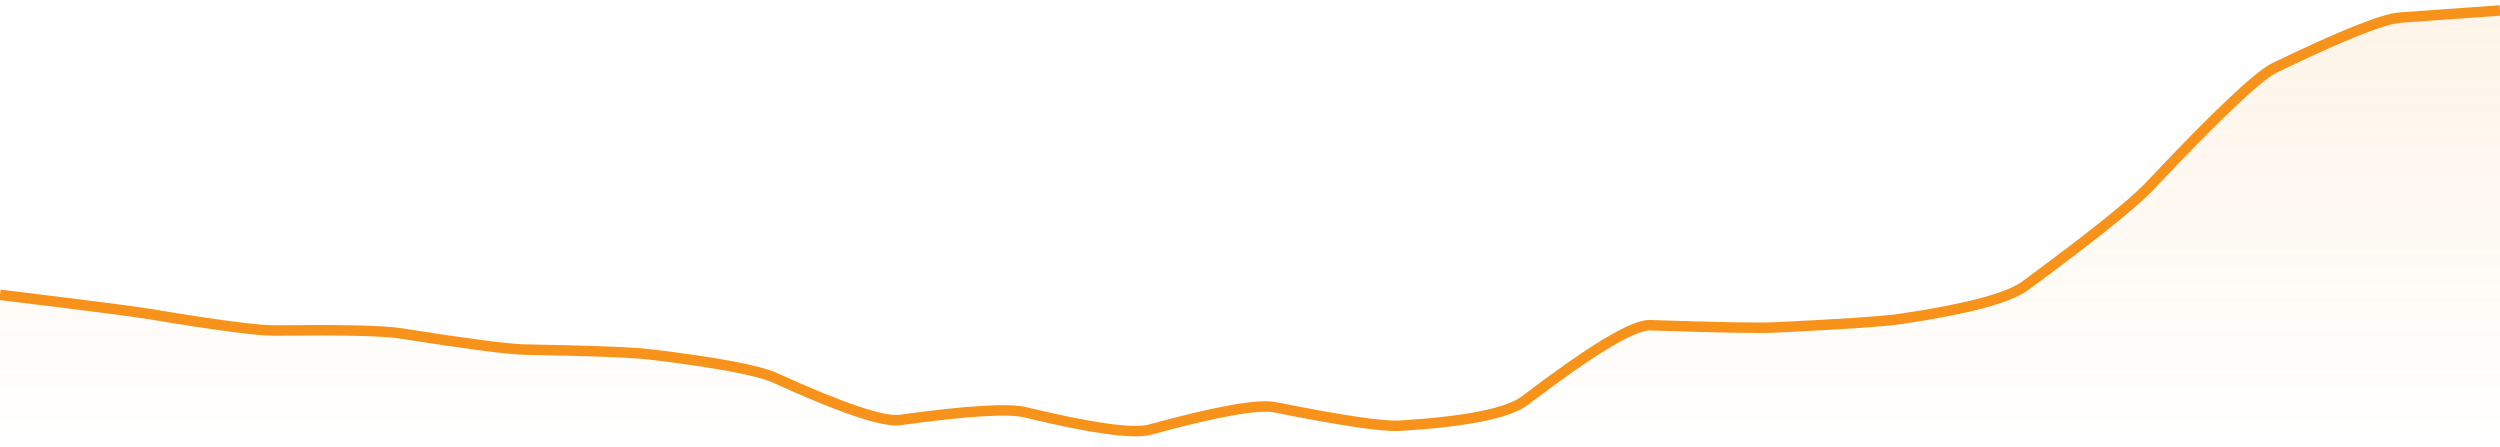 <svg xmlns="http://www.w3.org/2000/svg" viewBox="0 0 358 64" width="358" height="64">
  <defs>
    <linearGradient id="gradient" x1="0" y1="0" x2="0" y2="1">
      <stop offset="0%" stop-color="#F7931A" stop-opacity="0.1" />
      <stop offset="100%" stop-color="#F7931A" stop-opacity="0" />
    </linearGradient>
  </defs>
  <path d="M 0,42.22 Q 17.9,44.39 21.48,44.98 Q 35.8,47.37 39.38,47.33 Q 53.7,47.16 57.28,47.73 Q 71.6,49.99 75.18,50.06 Q 89.5,50.31 93.08,50.75 Q 107.4,52.48 110.98,54.11 Q 125.3,60.63 128.88,60.14 Q 143.2,58.17 146.78,59.03 Q 161.1,62.5 164.68,61.52 Q 179,57.6 182.58,58.32 Q 196.9,61.19 200.48,60.96 Q 214.8,60.08 218.38,57.35 Q 232.7,46.45 236.28,46.57 Q 250.6,47.06 254.18,46.89 Q 268.5,46.21 272.08,45.68 Q 286.4,43.57 289.98,40.94 Q 304.3,30.41 307.88,26.61 Q 322.2,11.41 325.78,9.68 Q 340.1,2.77 343.68,2.52 T 358,1.5 L 358,64 L 0,64 Z" fill="url(#gradient)" />
  <path d="M 0,42.22 Q 17.9,44.39 21.48,44.98 Q 35.8,47.37 39.38,47.33 Q 53.7,47.16 57.28,47.73 Q 71.6,49.99 75.18,50.06 Q 89.5,50.31 93.08,50.75 Q 107.4,52.48 110.98,54.11 Q 125.3,60.63 128.88,60.14 Q 143.2,58.17 146.78,59.03 Q 161.1,62.5 164.68,61.52 Q 179,57.6 182.58,58.32 Q 196.9,61.19 200.48,60.96 Q 214.8,60.08 218.38,57.35 Q 232.7,46.45 236.28,46.57 Q 250.6,47.06 254.18,46.89 Q 268.5,46.21 272.08,45.68 Q 286.4,43.57 289.98,40.94 Q 304.3,30.41 307.88,26.61 Q 322.2,11.41 325.78,9.68 Q 340.1,2.77 343.68,2.52 T 358,1.5" fill="none" stroke="#F7931A" stroke-width="1.5" />
</svg>